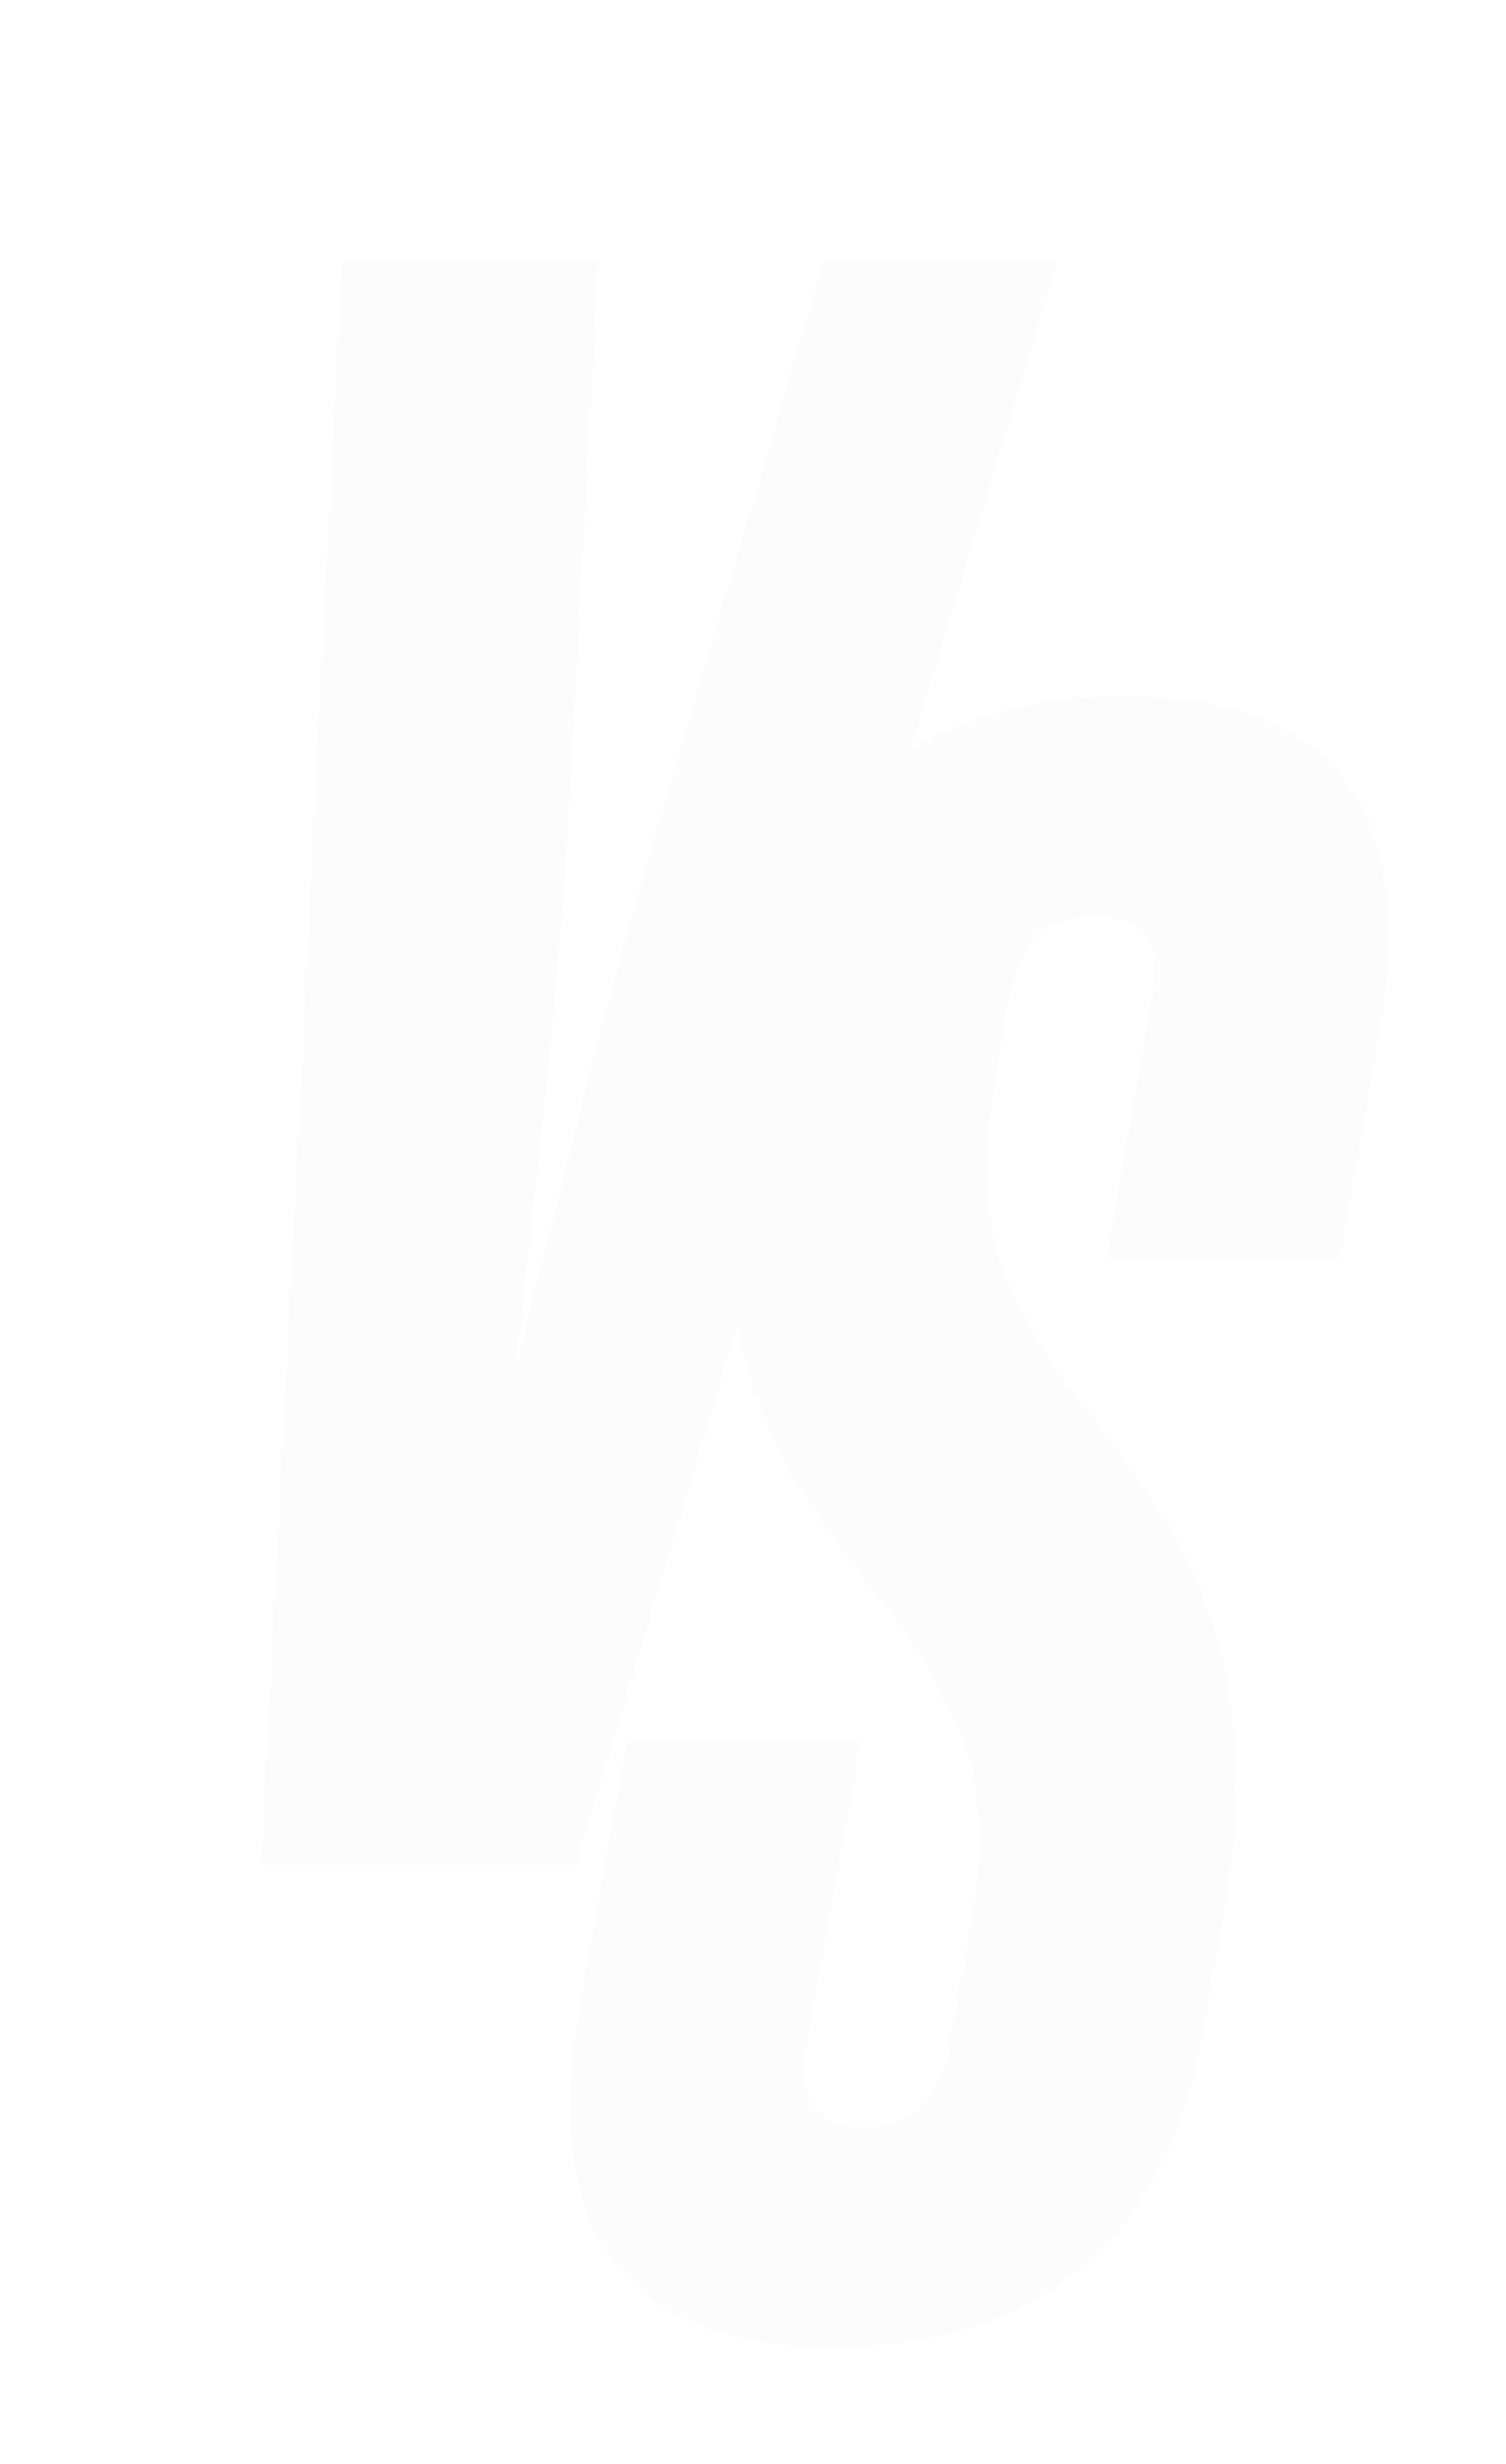 <svg xmlns="http://www.w3.org/2000/svg" xmlns:xlink="http://www.w3.org/1999/xlink" width="115.418" height="188.832" viewBox="0 0 115.418 188.832">
  <defs>
    <filter id="Union_1" x="0" y="0" width="115.418" height="188.832" filterUnits="userSpaceOnUse">
      <feOffset dx="20" dy="20" input="SourceAlpha"/>
      <feGaussianBlur stdDeviation="3" result="blur"/>
      <feFlood flood-opacity="0.161"/>
      <feComposite operator="in" in2="blur"/>
      <feComposite in="SourceGraphic"/>
    </filter>
  </defs>
  <g id="Group_88" data-name="Group 88" transform="translate(-909.999 -1109.407)">
    <g transform="matrix(1, 0, 0, 1, 910, 1109.41)" filter="url(#Union_1)">
      <path id="Union_1-2" data-name="Union 1" d="M-9758.584,133.833l3.592-20.376h17.921l-4.091,23.187c-.741,4.216.467,6.325,4.331,6.325s5.819-2.109,6.561-6.325l1.8-10.189c3.712-21.048-14.29-24.6-18-44.915l-12.454,41.429H-9783L-9776.777,0h19.677l-2.382,43.391c-.773,13.351-2.4,27.579-4.034,41.81,3.389-14.23,6.951-28.458,10.887-41.81L-9739.885,0h17.918l-11.294,37.571c4.382-2.788,9.877-4.219,16.462-4.219,15.812,0,22.581,8.434,19.482,26l-3,17.039h-17.921l3.5-19.85c.741-4.216-.467-6.325-4.331-6.325-4.042,0-5.819,2.109-6.561,6.325l-1.3,7.378c-4.615,26.175,24.319,25.473,17.658,63.239l-1.485,8.434c-2.789,15.809-12.357,24.24-28.343,24.24C-9754.911,159.832-9761.68,151.4-9758.584,133.833Z" transform="translate(9783)" fill="#fcfcfc"/>
    </g>
  </g>
</svg>

